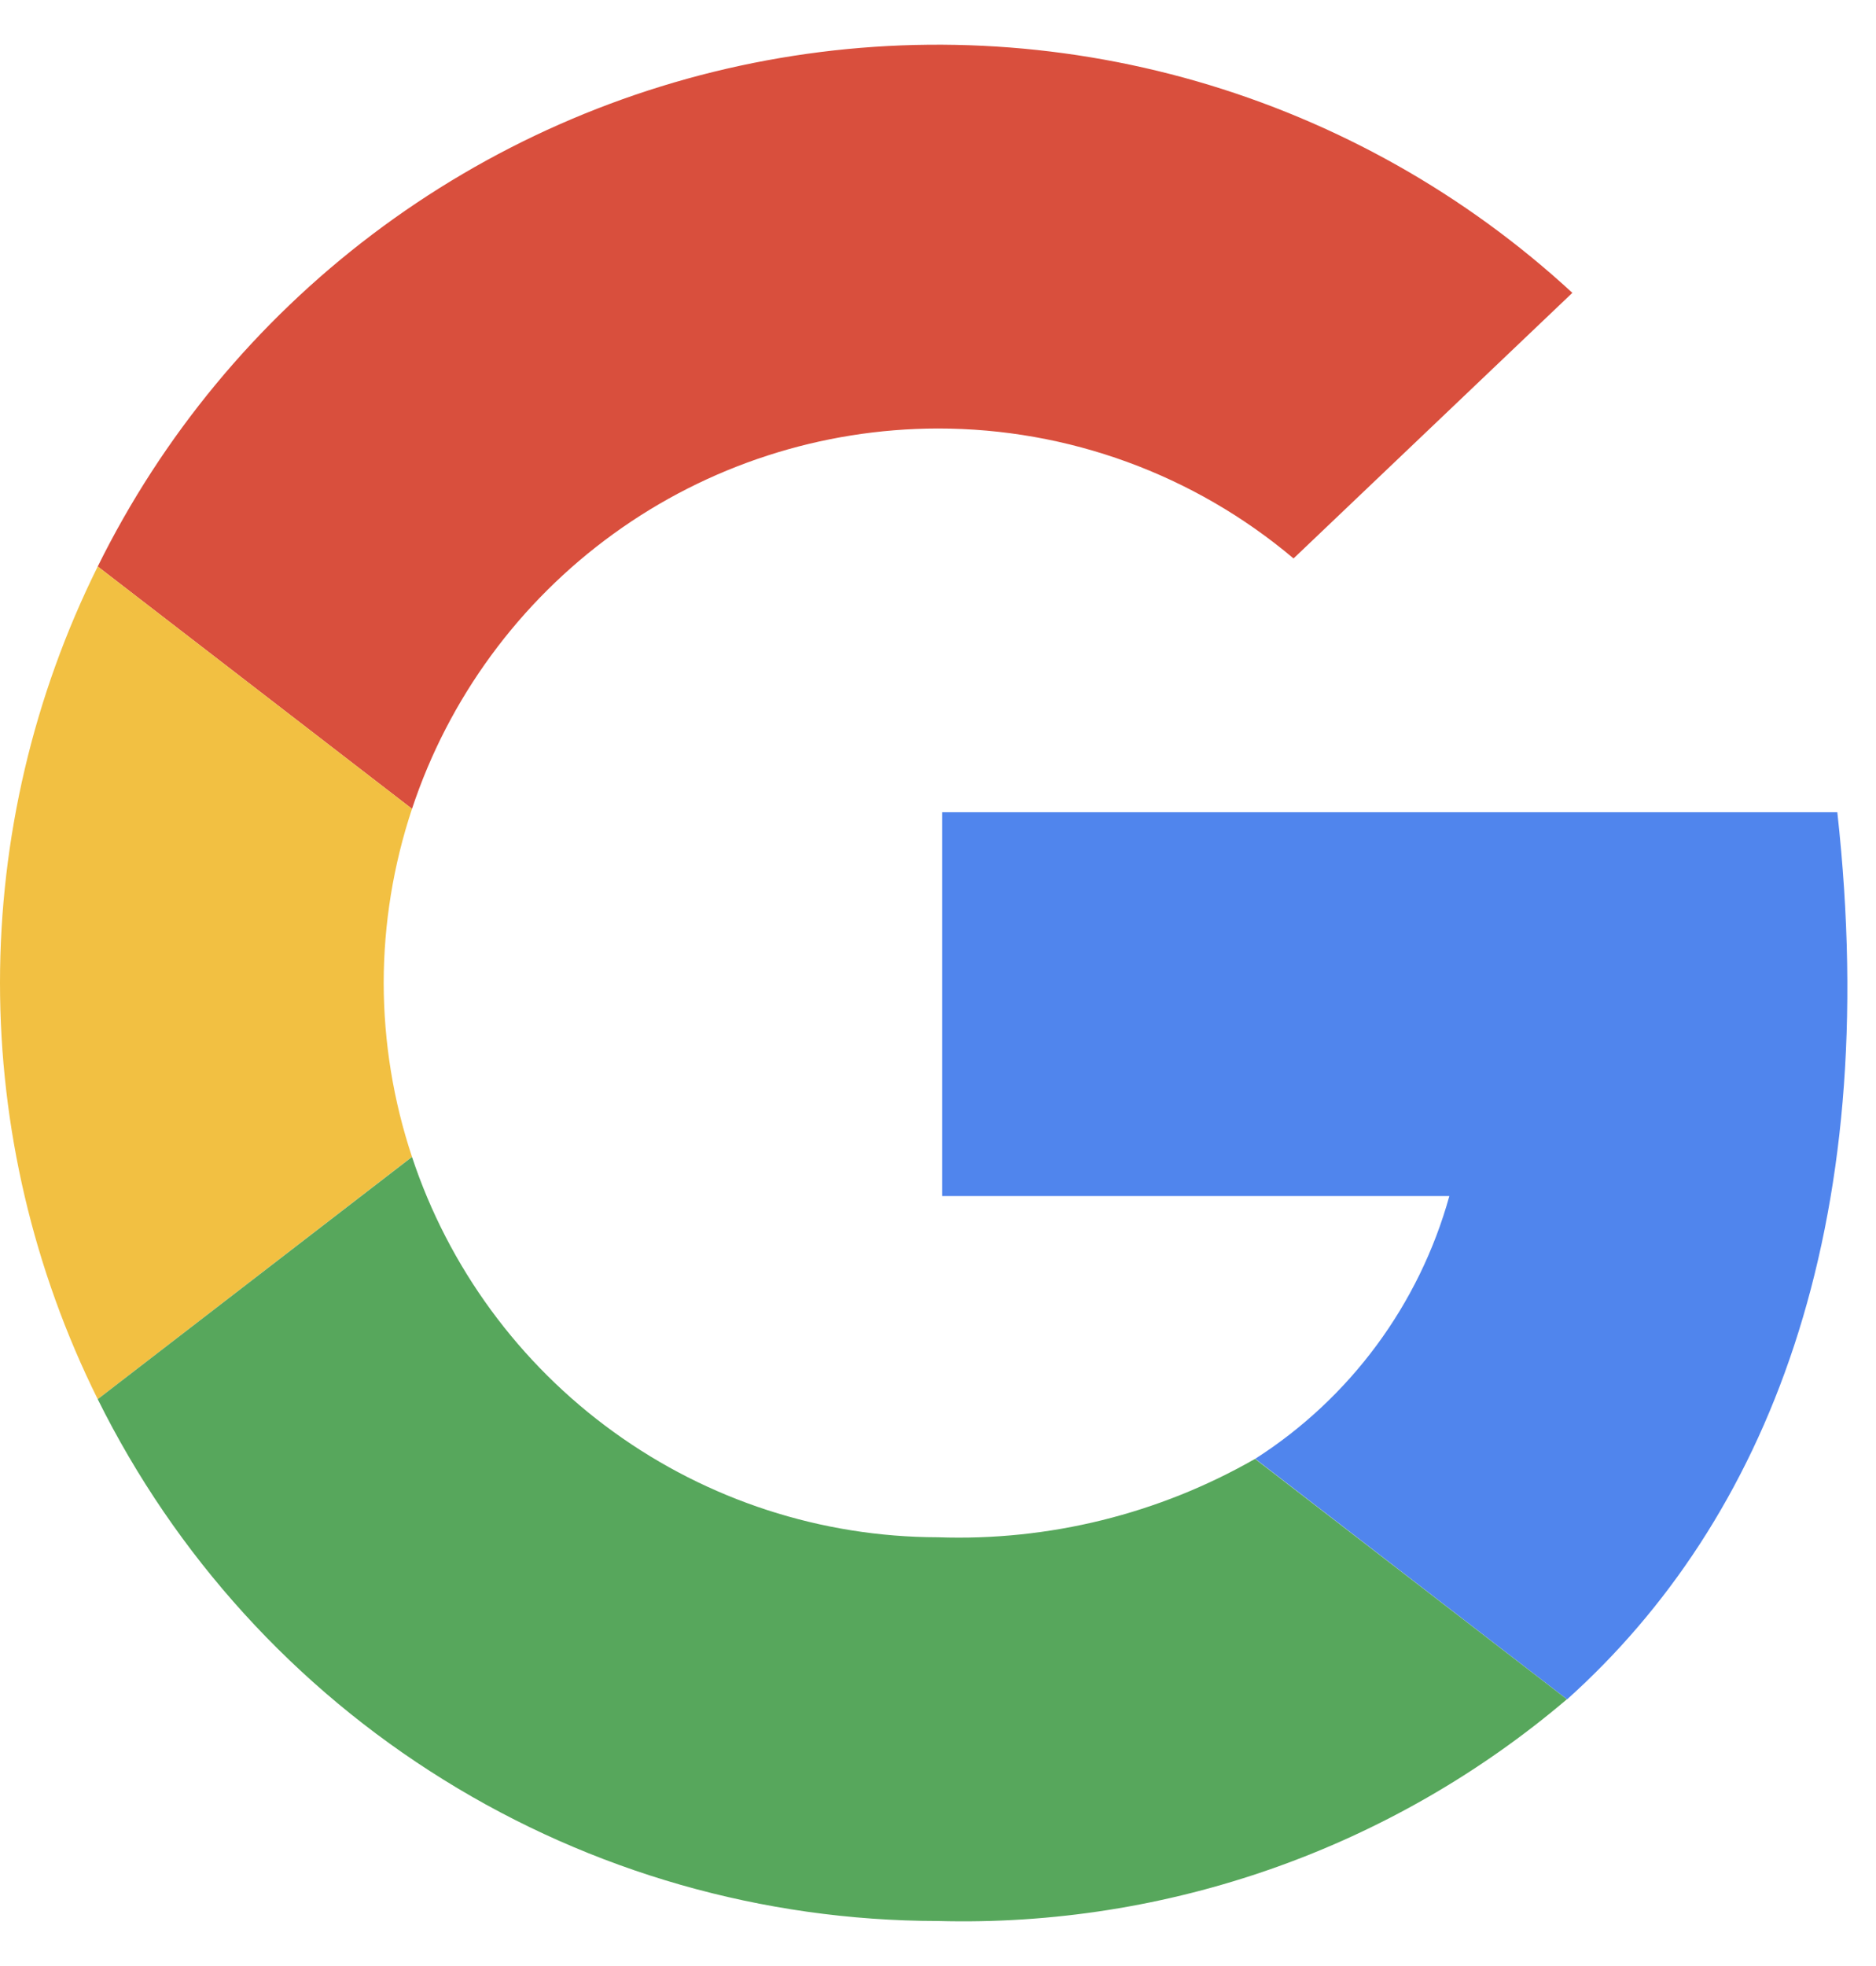 <svg width="21" height="22" viewBox="0 0 21 22" fill="none" xmlns="http://www.w3.org/2000/svg">
<path d="M10.498 4.795C11.955 4.794 13.366 5.309 14.48 6.249L17.601 3.277C16.403 2.172 14.964 1.362 13.398 0.91C11.832 0.459 10.183 0.379 8.581 0.676C6.979 0.973 5.468 1.64 4.168 2.623C2.868 3.606 1.816 4.878 1.094 6.339L4.612 9.051C5.022 7.813 5.812 6.737 6.868 5.973C7.924 5.209 9.194 4.797 10.498 4.795Z" fill="#D94F3D"/>
<path d="M4.295 10.998C4.296 10.336 4.403 9.679 4.612 9.051L1.094 6.339C0.375 7.787 0 9.381 0 10.998C0 12.615 0.375 14.21 1.094 15.657L4.612 12.945C4.403 12.318 4.296 11.66 4.295 10.998Z" fill="#F2C042"/>
<path d="M20.567 9.089H10.546V13.384H16.224C15.887 14.598 15.113 15.645 14.051 16.324L17.542 19.016C19.773 17.014 21.084 13.758 20.567 9.089Z" fill="#5085ED"/>
<path d="M14.049 16.325C12.97 16.942 11.74 17.246 10.498 17.202C9.194 17.2 7.924 16.787 6.868 16.023C5.812 15.26 5.022 14.183 4.612 12.946L1.094 15.657C1.963 17.409 3.303 18.884 4.965 19.915C6.626 20.947 8.542 21.494 10.498 21.496C13.071 21.566 15.579 20.682 17.54 19.015L14.049 16.325Z" fill="#57A75C"/>
</svg>
